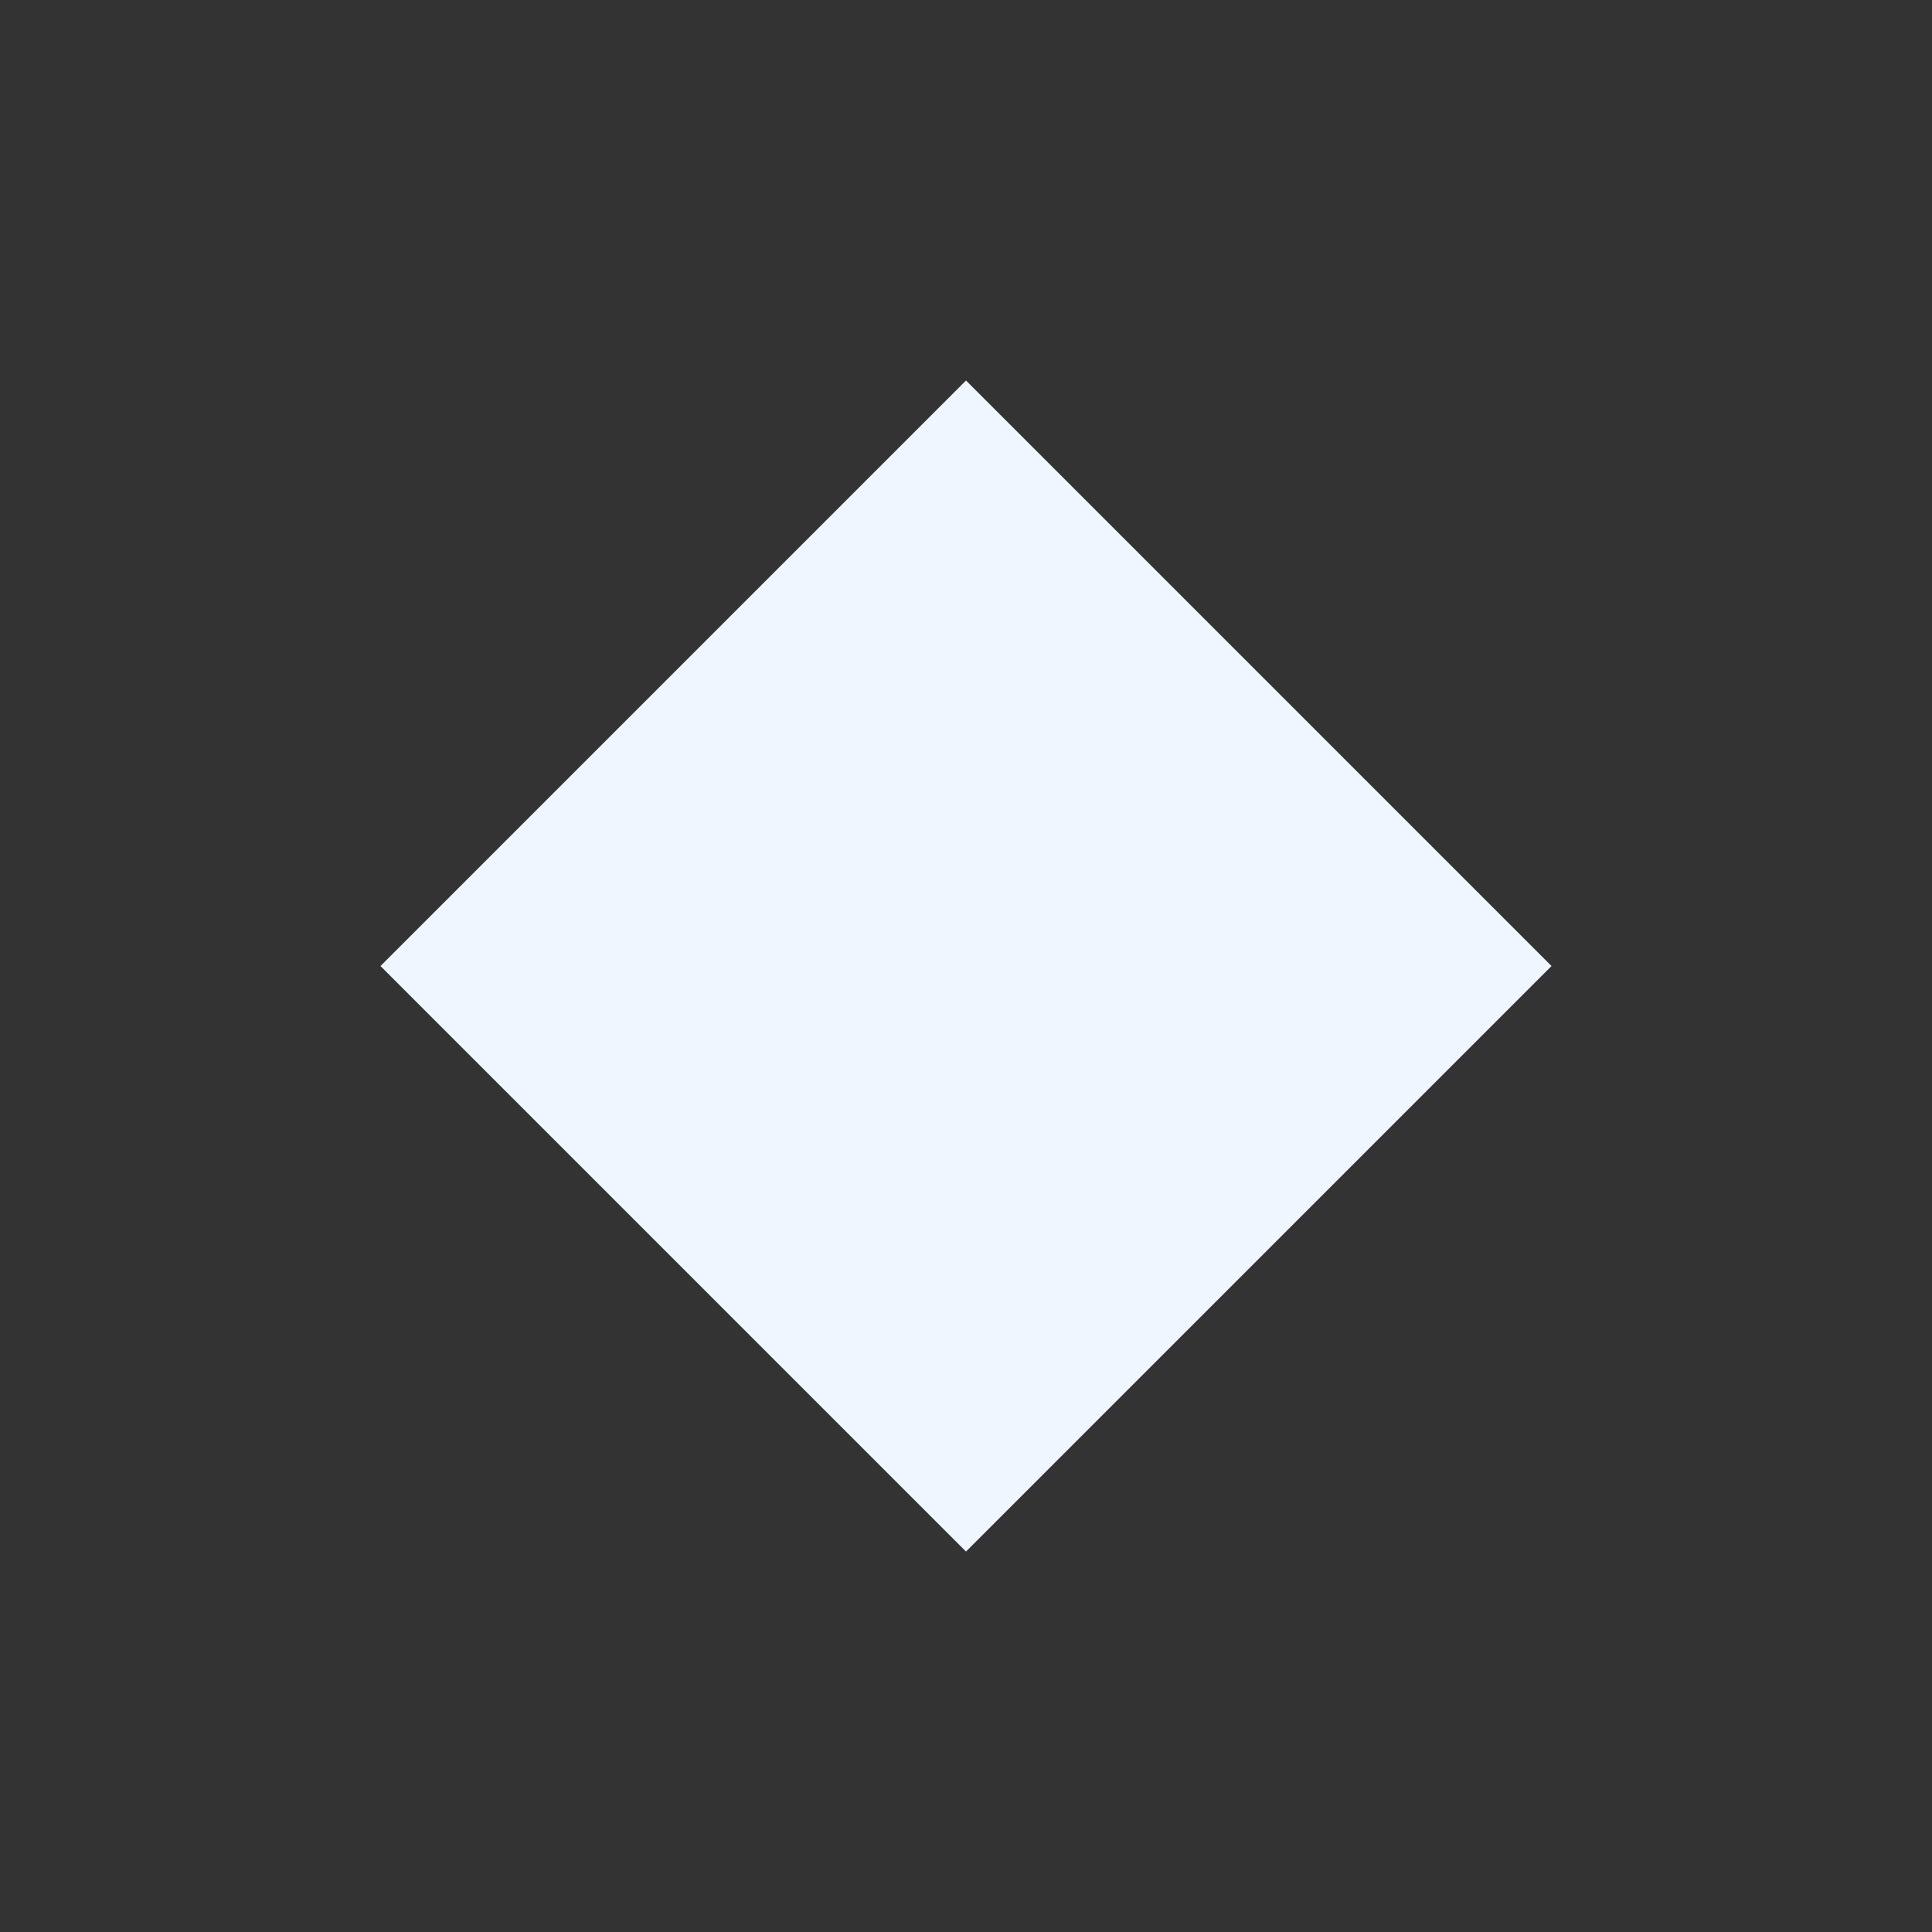 <?xml version="1.0" encoding="UTF-8"?> <svg xmlns="http://www.w3.org/2000/svg" width="22" height="22" viewBox="0 0 22 22" fill="none"><rect x="0" y="0" width="22" height="22" fill="#333333" stroke="none"/> <rect x="11" y="4.333" width="9.429" height="9.429" transform="rotate(45 11 4.333)" fill="#EFF6FF"></rect> </svg> 